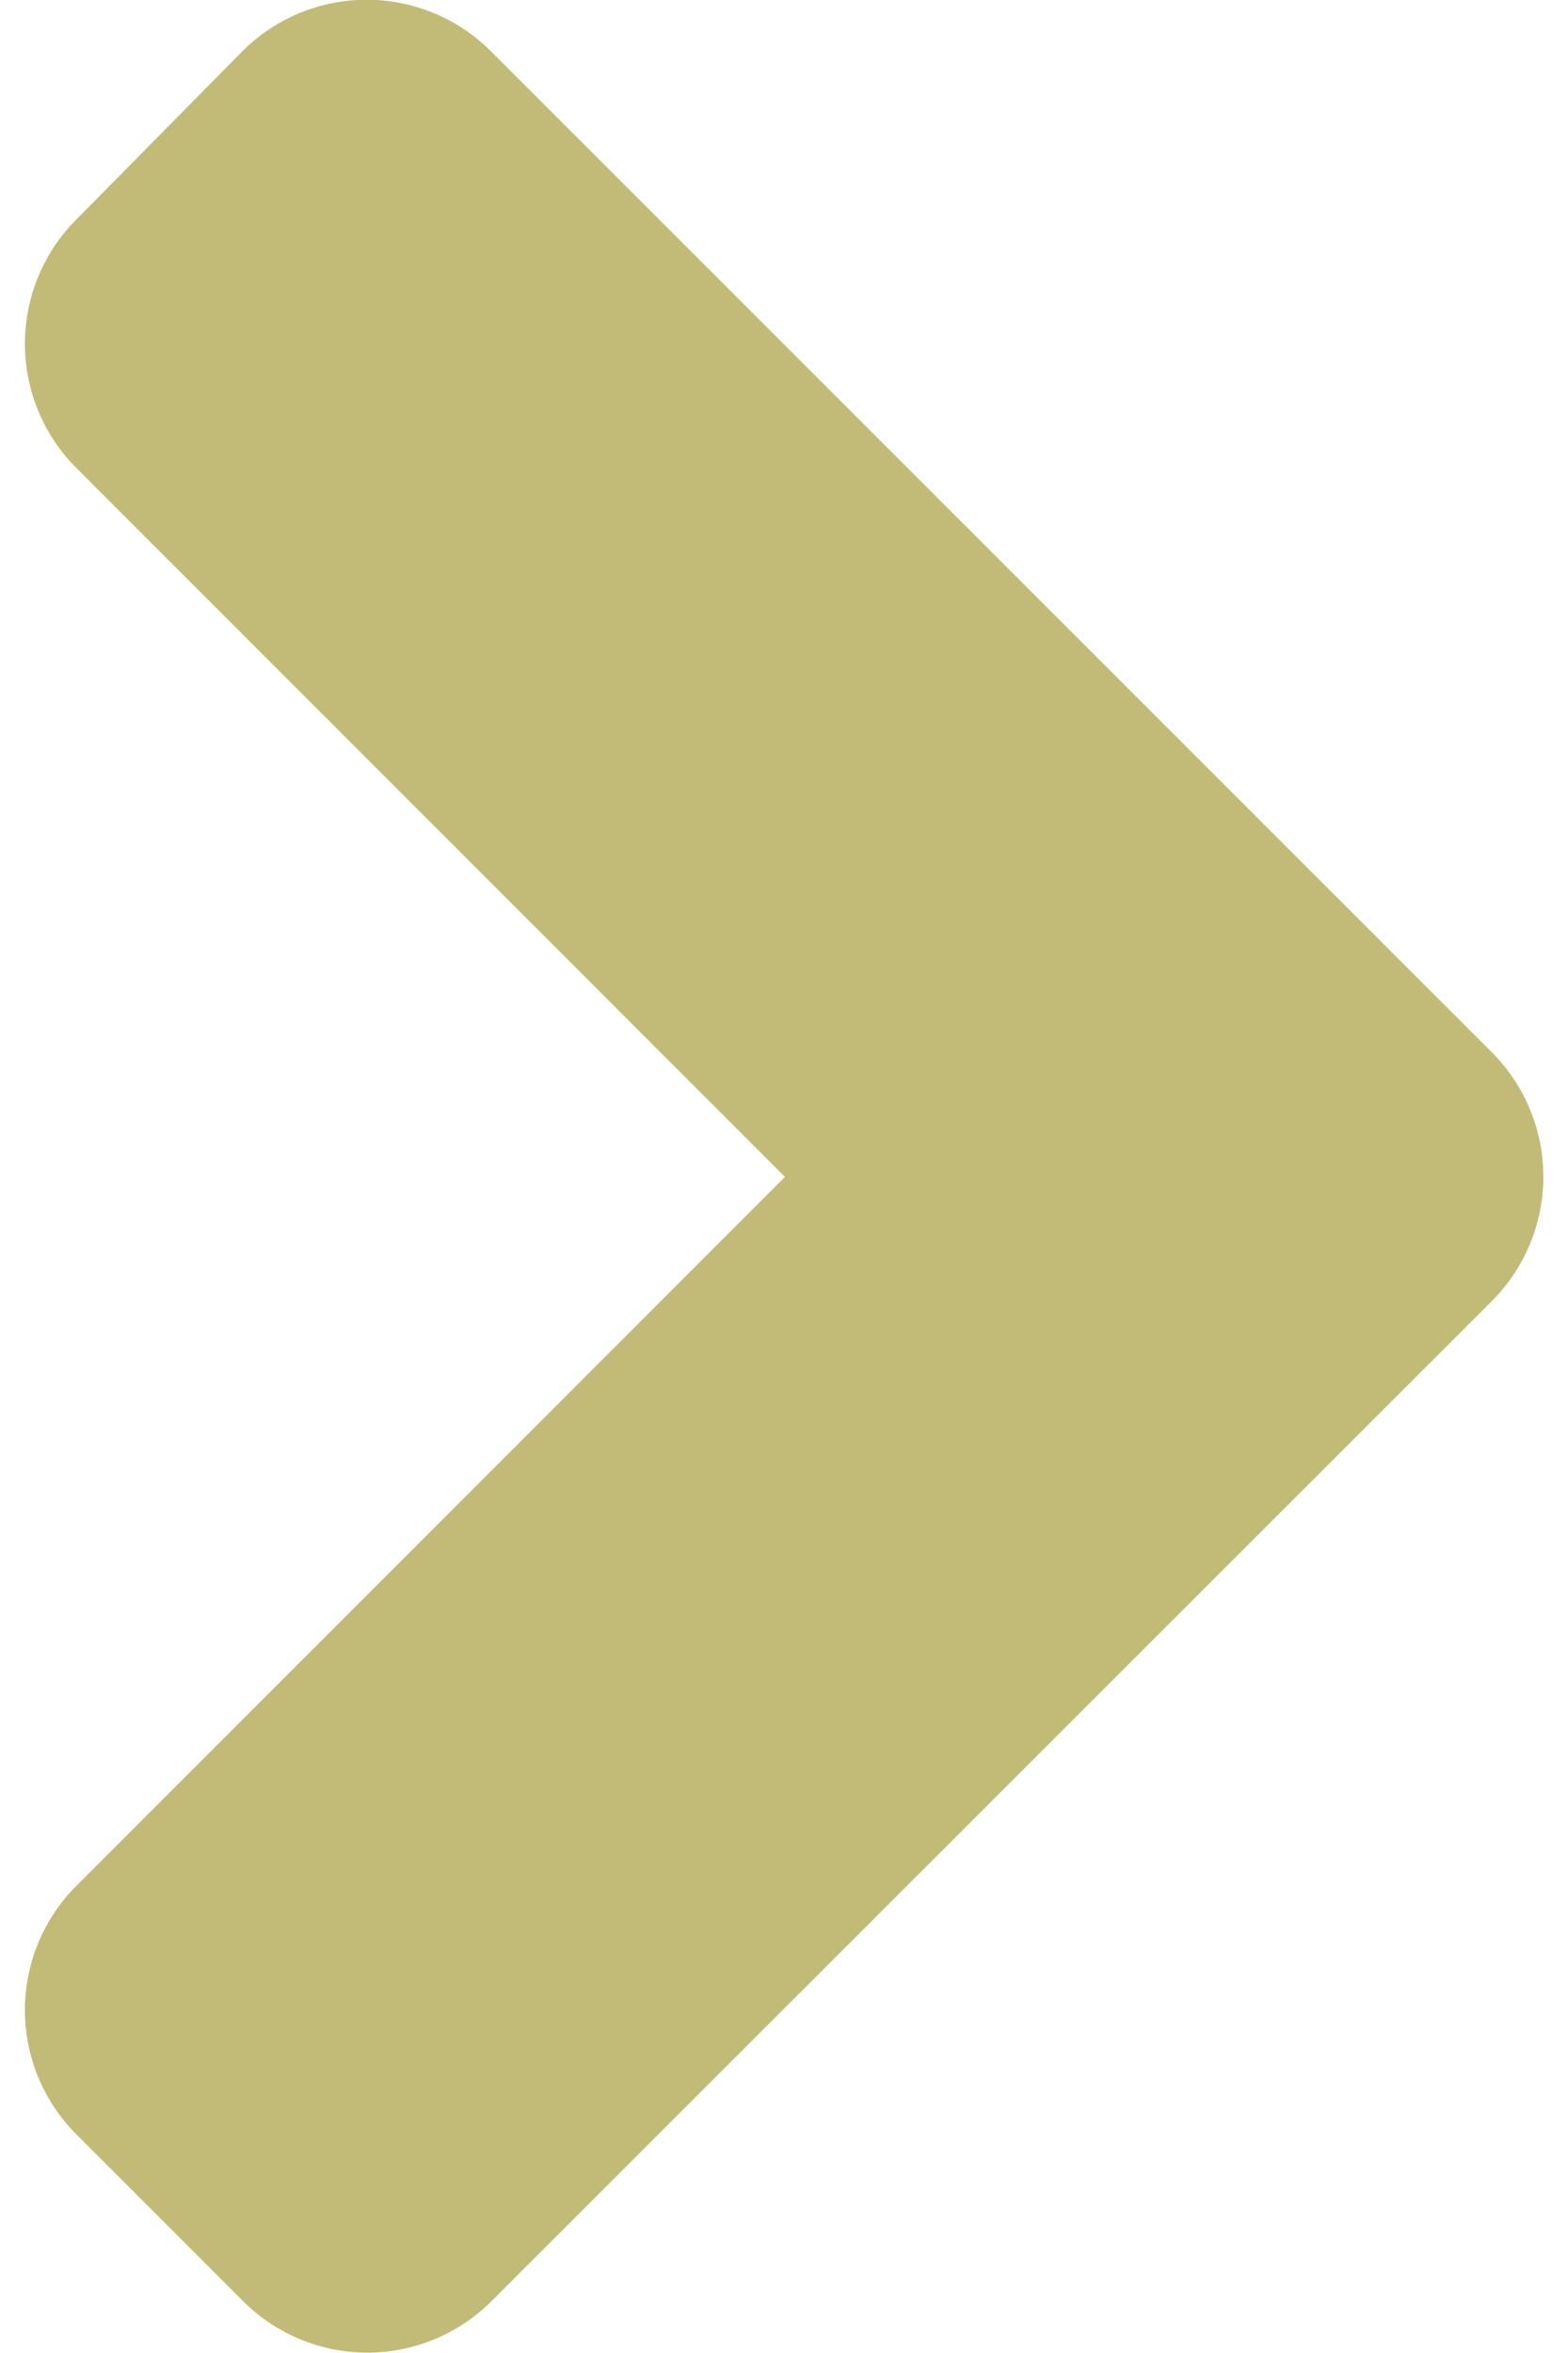 <svg xmlns="http://www.w3.org/2000/svg" width="10" height="15" viewBox="0 0 9.28 14.379">
  <path id="パス_2283" data-name="パス 2283" d="M4.326-7.861a1.075,1.075,0,0,0,0-1.527L-1.788-15.5a1.074,1.074,0,0,0-1.523,0l-1.011,1.024a1.074,1.074,0,0,0,0,1.523l4.33,4.33-4.33,4.33a1.074,1.074,0,0,0,0,1.523l1.015,1.015a1.074,1.074,0,0,0,1.523,0Z" transform="translate(4.638 15.815)" fill="#c1bb77"/>
</svg>

